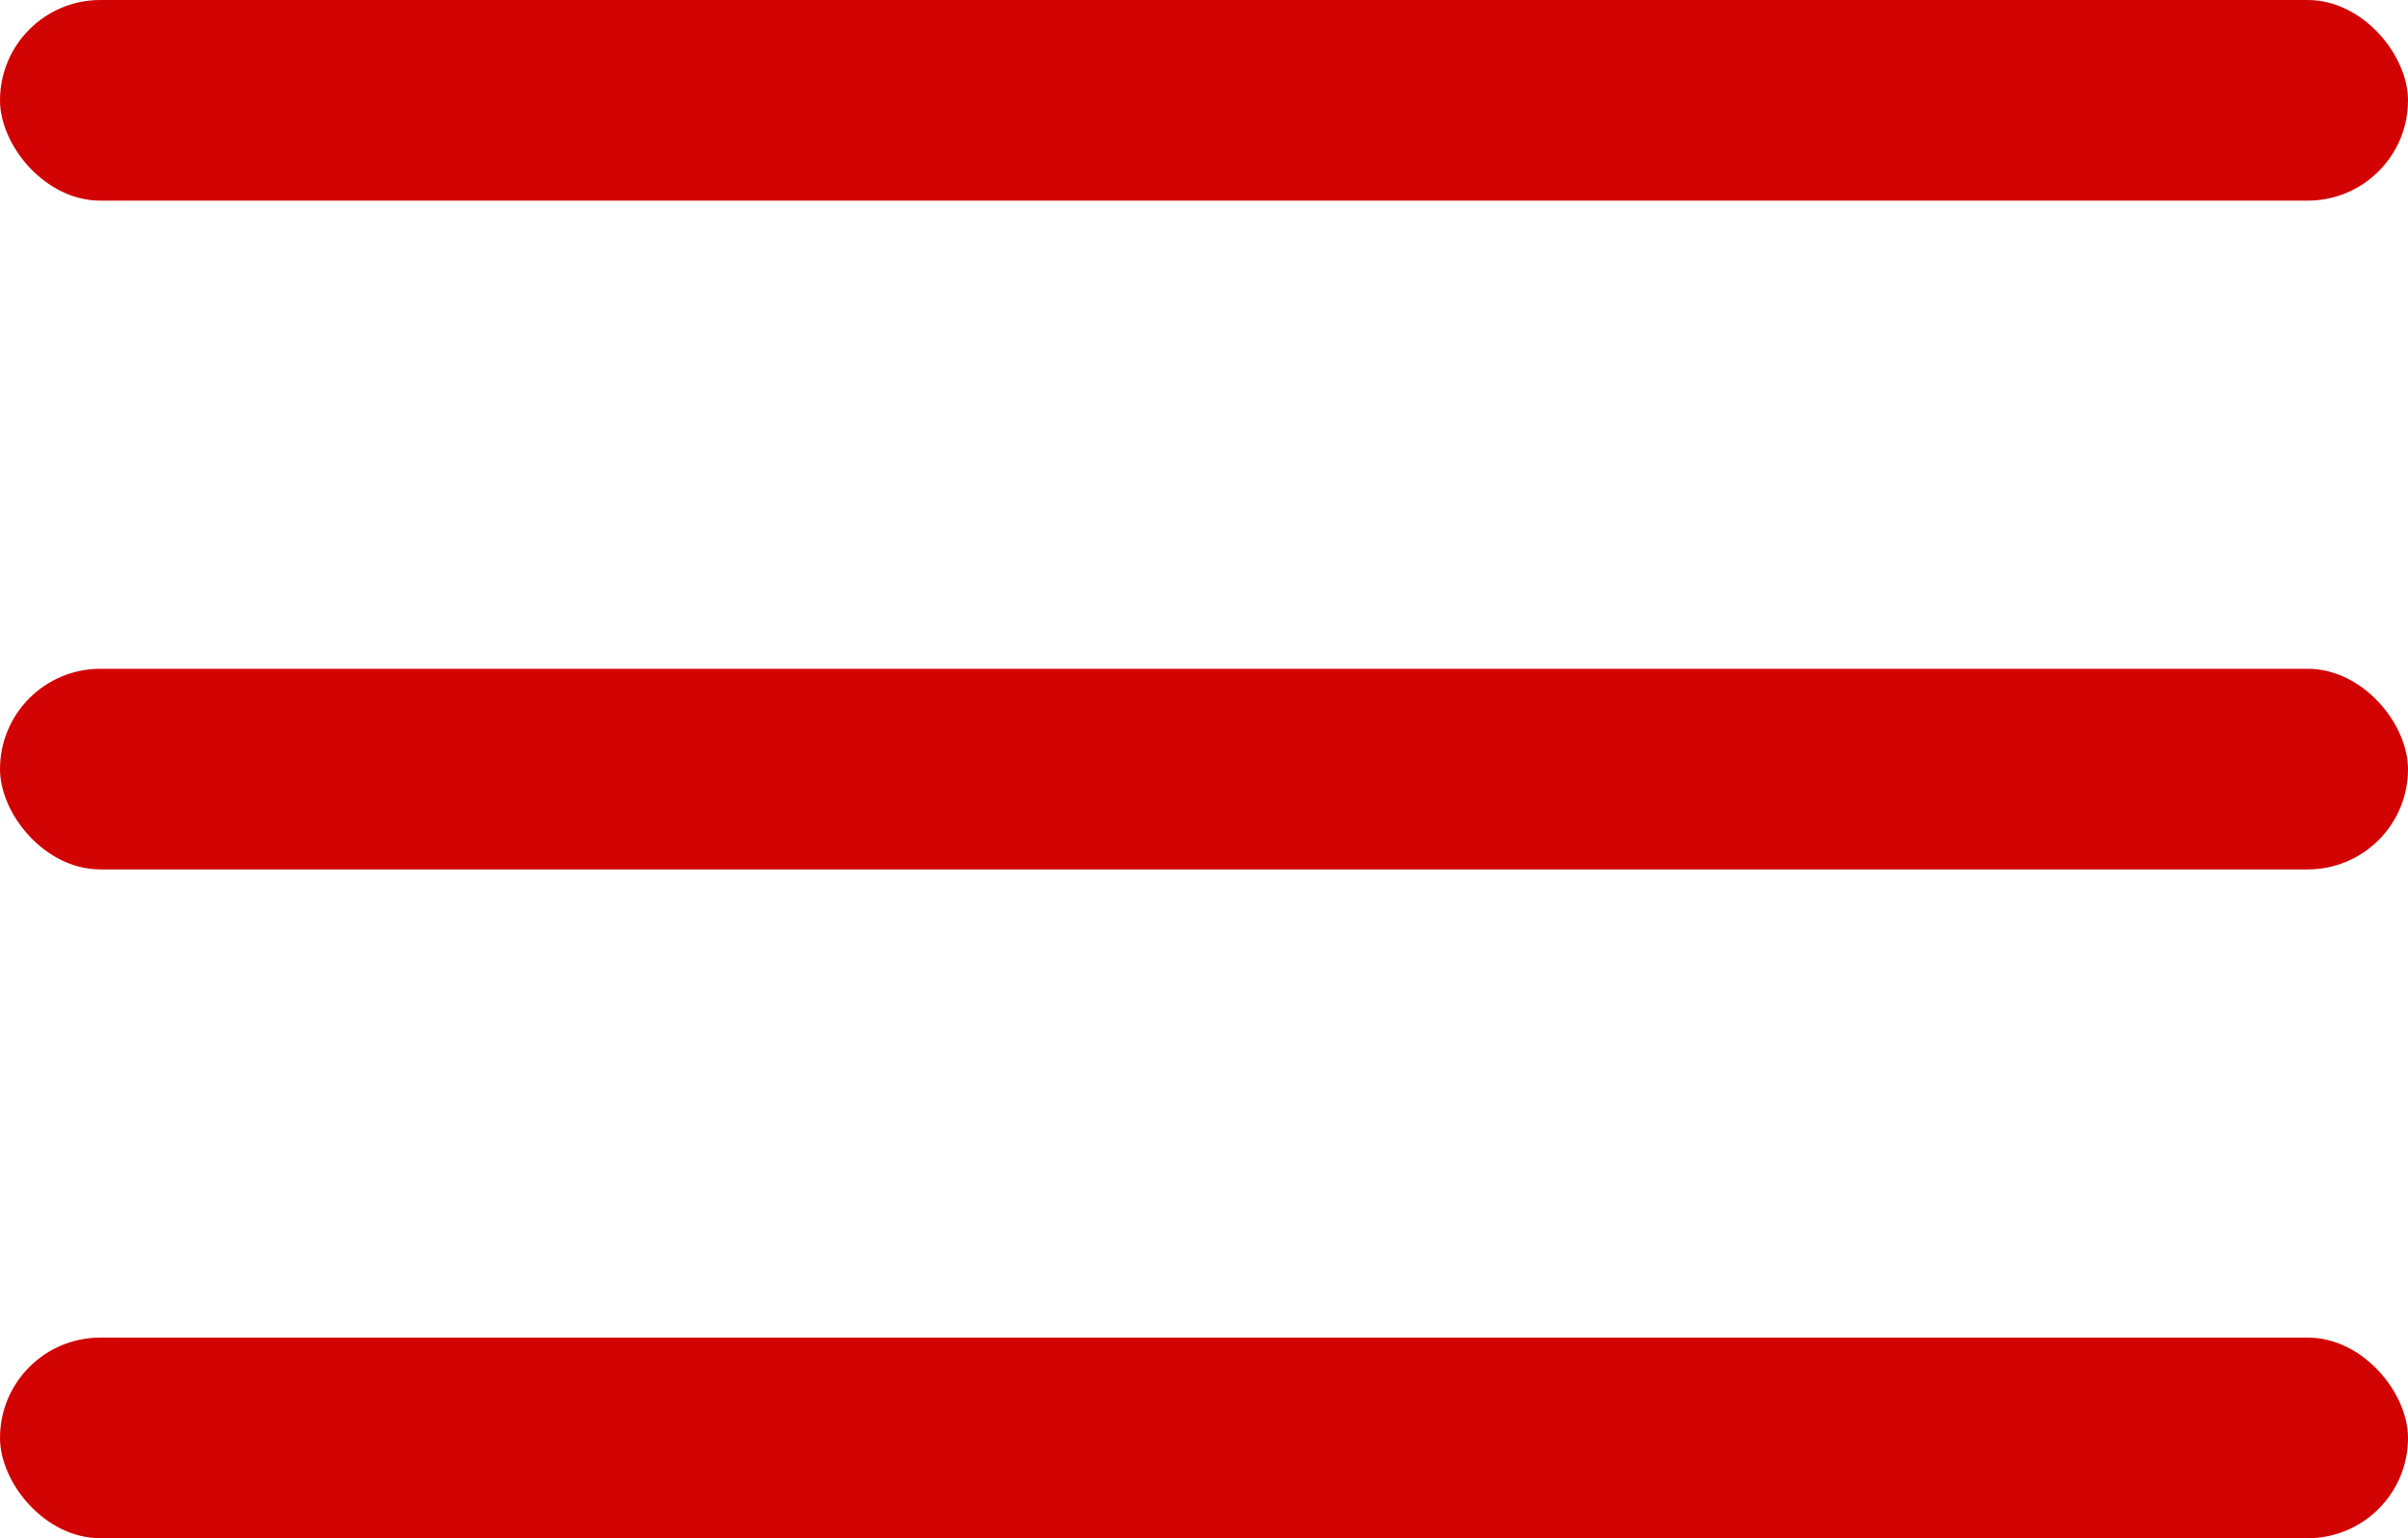 <?xml version="1.0" encoding="UTF-8"?> <svg xmlns="http://www.w3.org/2000/svg" width="36" height="23" viewBox="0 0 36 23" fill="none"><rect width="36" height="3" rx="1.5" fill="#D20303"></rect><rect y="10" width="36" height="3" rx="1.5" fill="#D20303"></rect><rect y="20" width="36" height="3" rx="1.5" fill="#D20303"></rect></svg> 